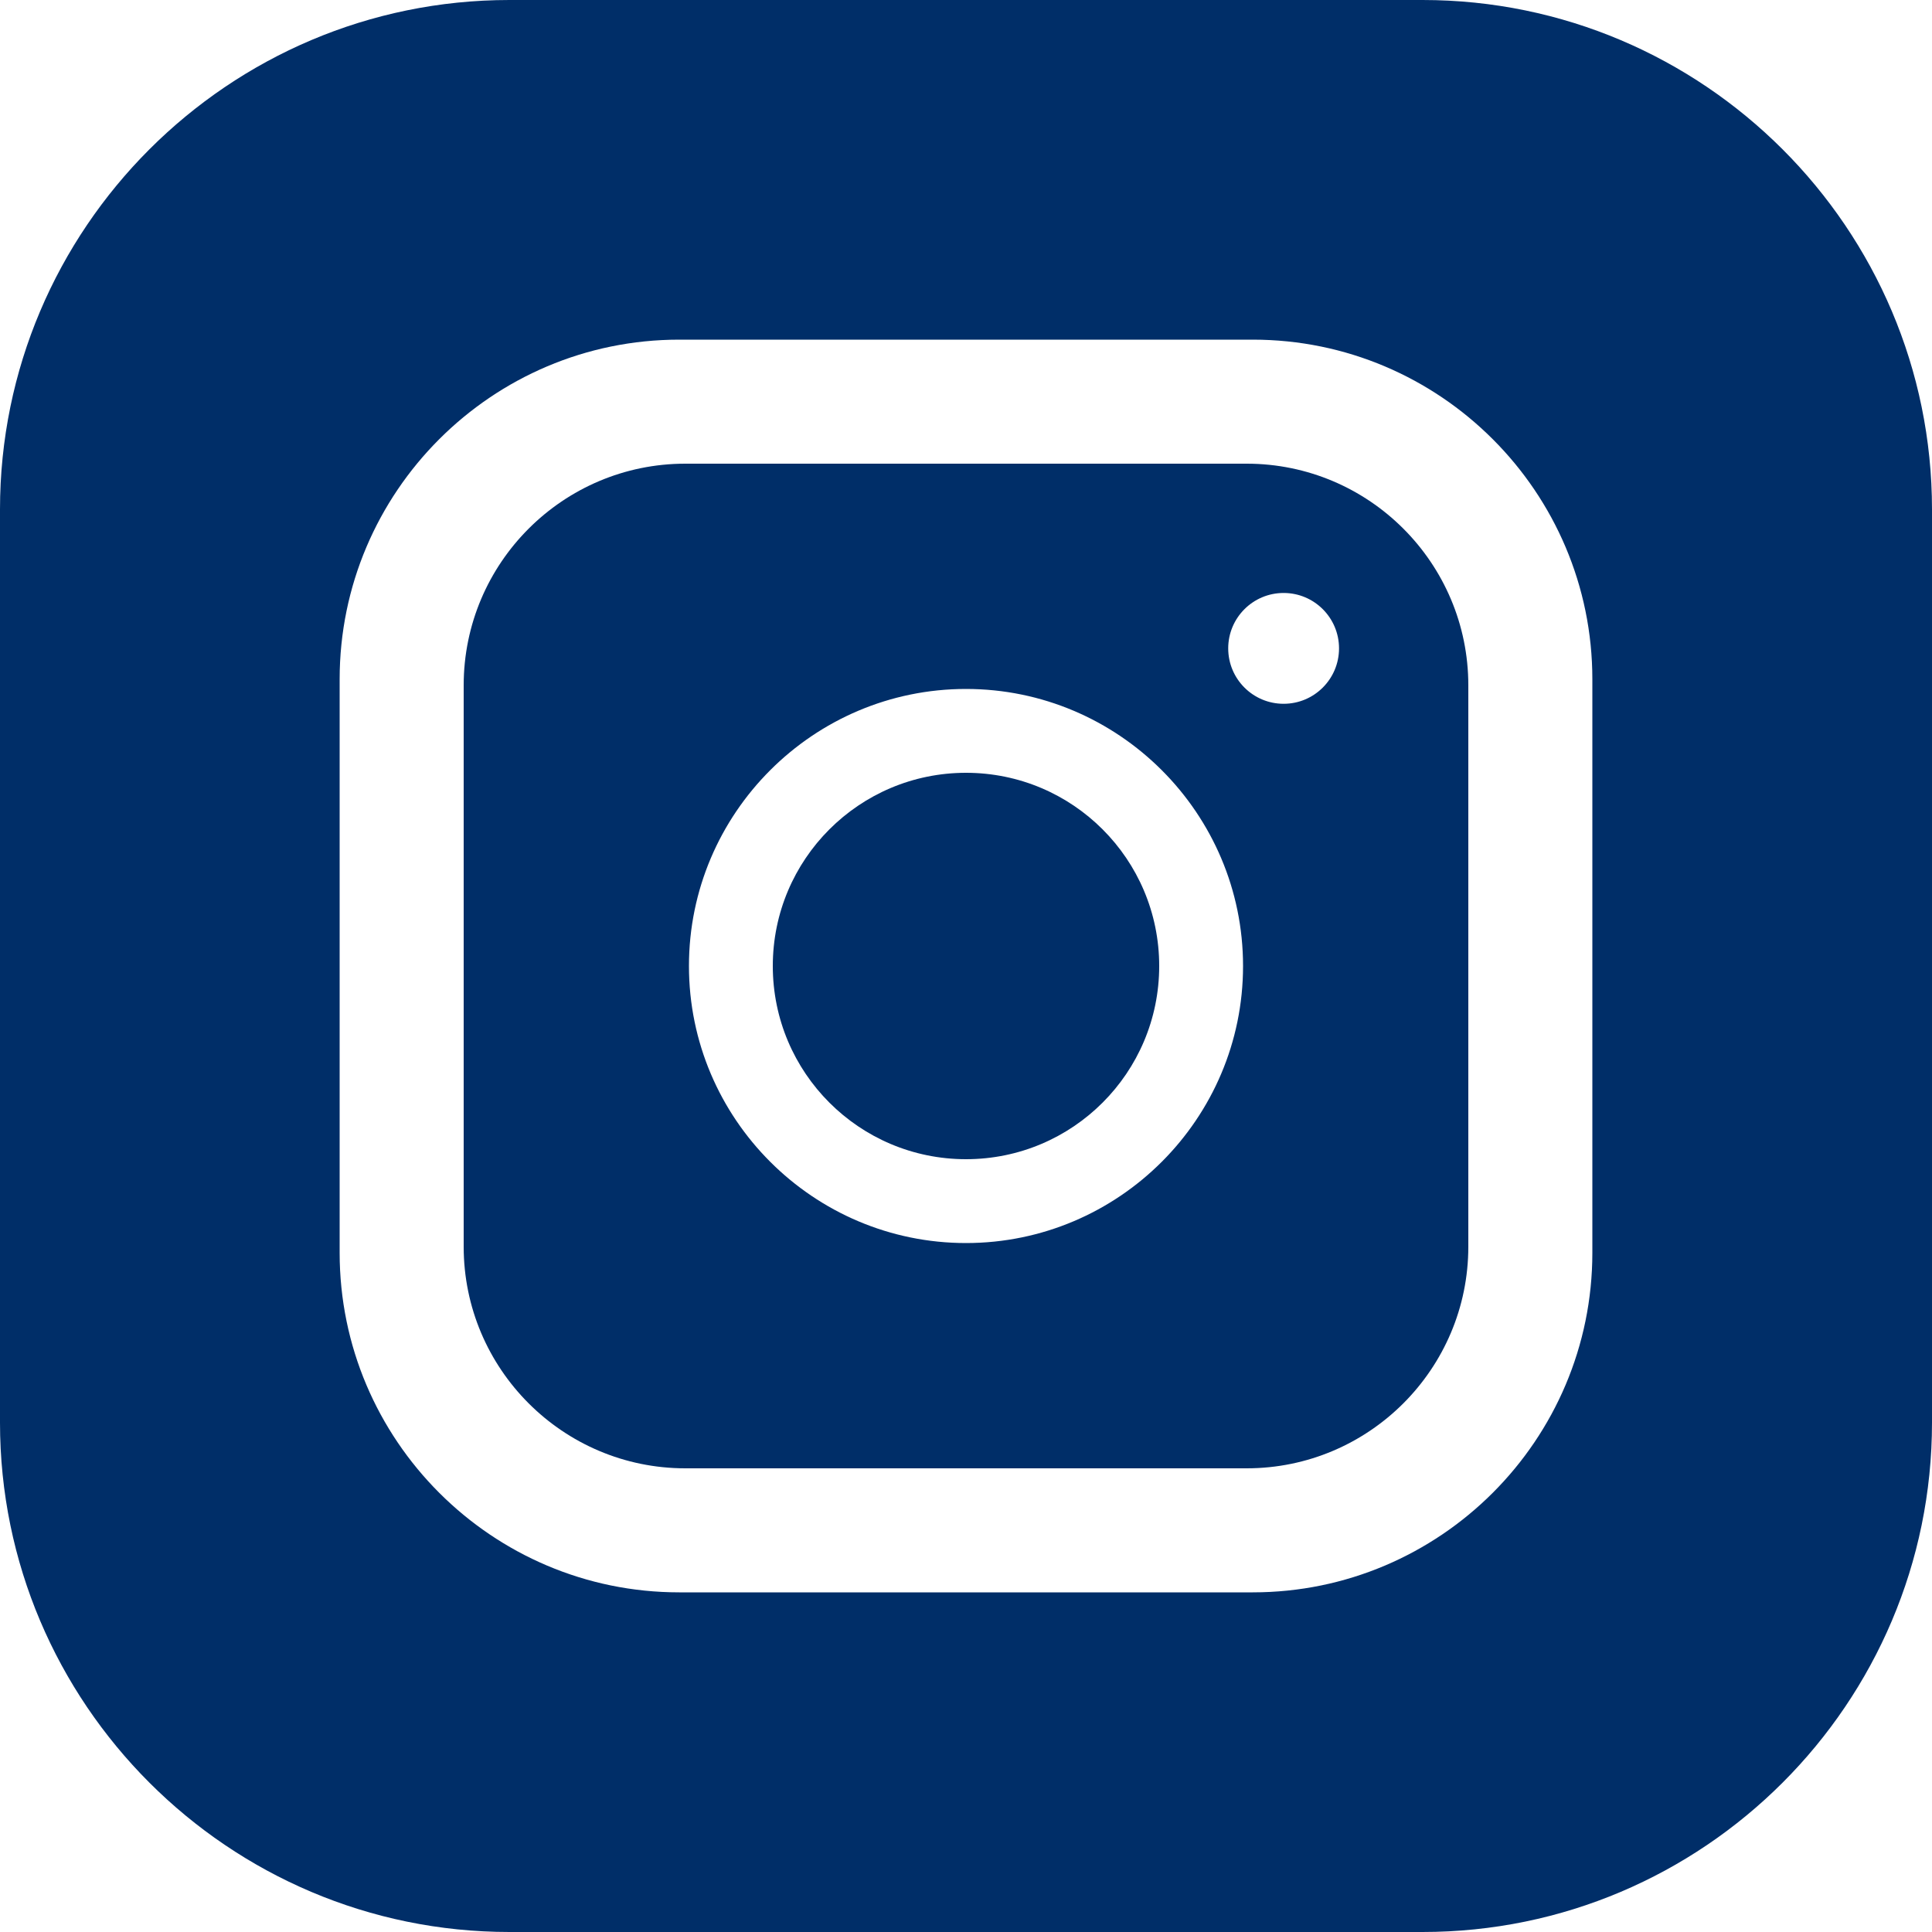 <svg width="25" height="25" viewBox="0 0 25 25" fill="none" xmlns="http://www.w3.org/2000/svg">
<g id="Group 338">
<path id="Vector" d="M15 12.5C15 13.881 13.881 15 12.5 15C11.119 15 10 13.881 10 12.5C10 11.119 11.119 10 12.5 10C13.881 10 15 11.119 15 12.5Z" fill="#002E68"/>
<path id="Vector_2" d="M16.132 6H8.868C7.286 6 6 7.286 6 8.868V16.132C6 17.714 7.286 19 8.868 19H16.132C17.714 19 19 17.714 19 16.132V8.868C19 7.286 17.714 6 16.132 6ZM12.5 16.085C10.524 16.085 8.915 14.476 8.915 12.5C8.915 10.524 10.524 8.915 12.5 8.915C14.476 8.915 16.085 10.524 16.085 12.5C16.085 14.476 14.476 16.085 12.5 16.085ZM16.61 9.107C16.214 9.107 15.893 8.786 15.893 8.39C15.893 7.994 16.214 7.673 16.61 7.673C17.006 7.673 17.327 7.994 17.327 8.39C17.327 8.786 17.006 9.107 16.61 9.107Z" fill="#002E68"/>
<path id="Vector_3" d="M18.408 0H6.592C2.957 0 0 2.957 0 6.592V18.408C0 22.043 2.957 25 6.592 25H18.408C22.043 25 25 22.043 25 18.408V6.592C25 2.957 22.043 0 18.408 0ZM20.605 16.211C20.605 18.634 18.634 20.605 16.211 20.605H8.789C6.366 20.605 4.395 18.634 4.395 16.211V8.789C4.395 6.366 6.366 4.395 8.789 4.395H16.211C18.634 4.395 20.605 6.366 20.605 8.789V16.211Z" fill="#002E68"/>
</g>
</svg>
